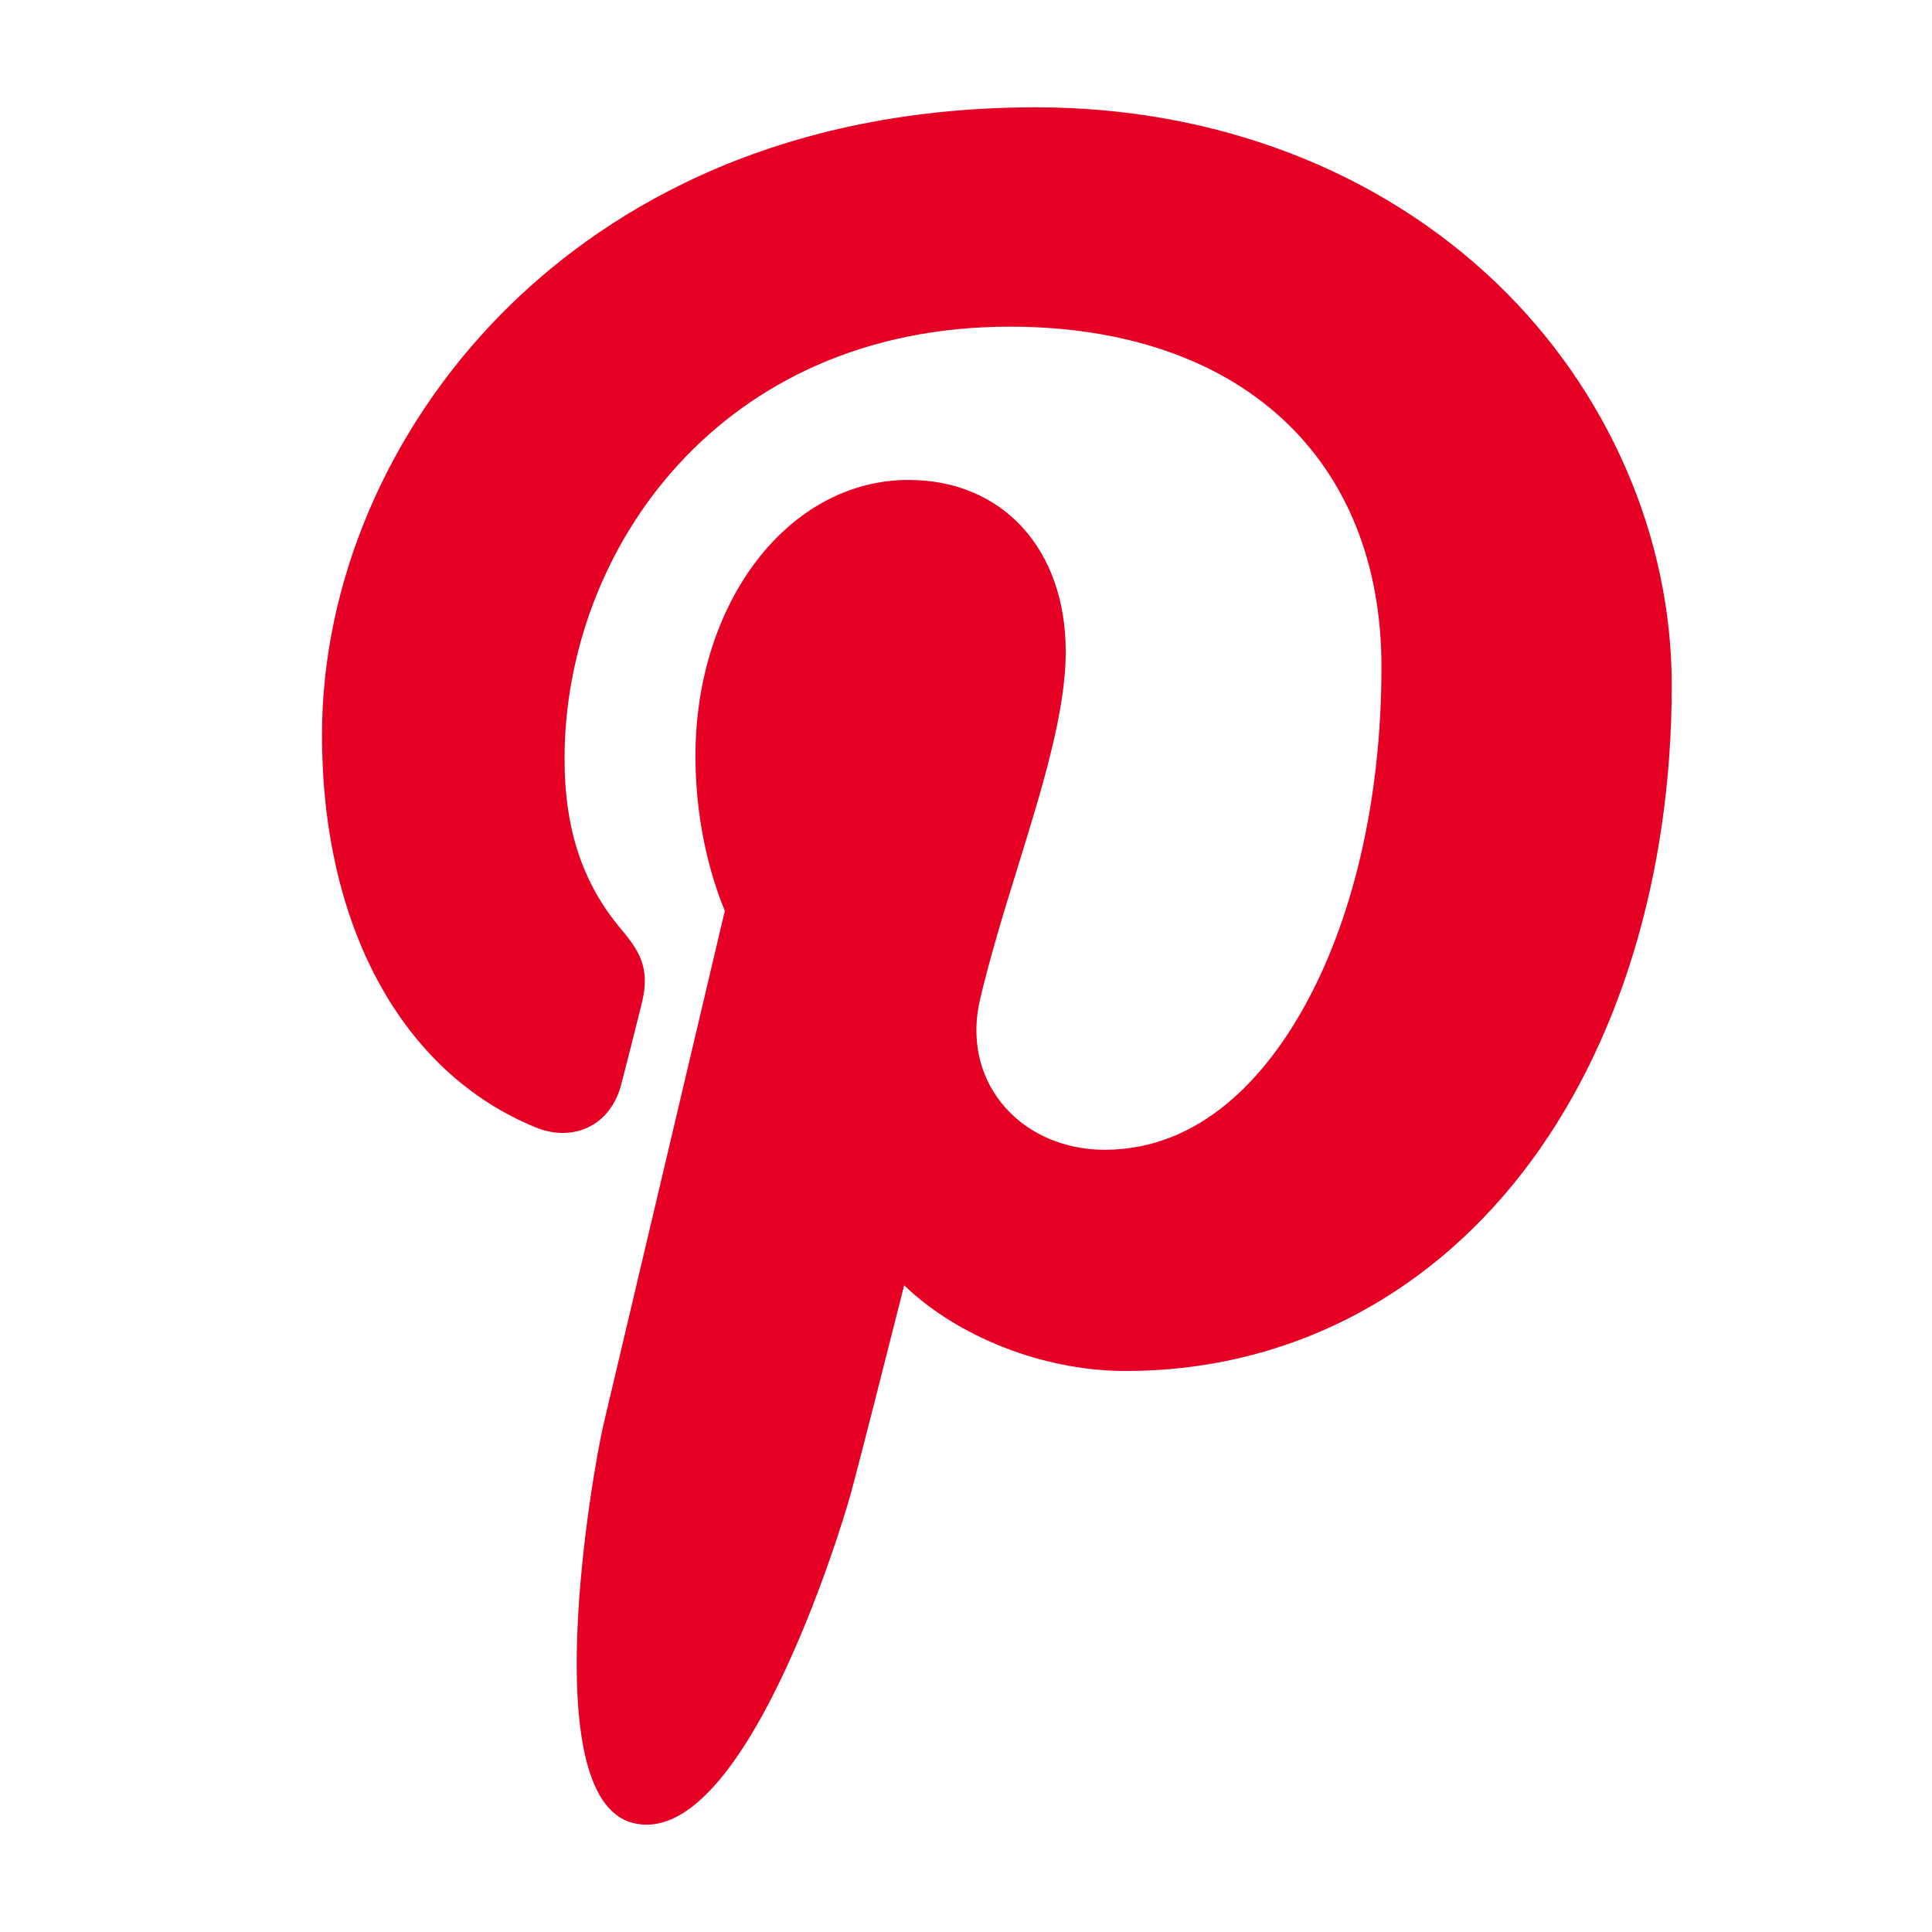 <?xml version="1.0" encoding="UTF-8"?>
<svg xmlns="http://www.w3.org/2000/svg" width="24" height="24" viewBox="0 0 24 24" fill="none">
  <path d="M18.593 3.519C17.124 2.11 15.092 1.333 12.87 1.333C9.477 1.333 7.39 2.724 6.236 3.891C4.815 5.329 4 7.239 4 9.13C4 11.505 4.993 13.328 6.657 14.006C6.768 14.051 6.881 14.074 6.991 14.074C7.342 14.074 7.62 13.845 7.716 13.476C7.772 13.265 7.902 12.744 7.959 12.518C8.08 12.071 7.982 11.856 7.718 11.545C7.237 10.975 7.013 10.302 7.013 9.426C7.013 6.824 8.951 4.058 12.542 4.058C15.391 4.058 17.161 5.678 17.161 8.285C17.161 9.93 16.807 11.454 16.163 12.575C15.716 13.354 14.93 14.283 13.722 14.283C13.2 14.283 12.731 14.069 12.435 13.695C12.156 13.341 12.063 12.885 12.176 12.409C12.303 11.871 12.476 11.31 12.644 10.768C12.95 9.778 13.239 8.843 13.239 8.096C13.239 6.82 12.454 5.962 11.286 5.962C9.802 5.962 8.639 7.47 8.639 9.394C8.639 10.338 8.89 11.043 9.004 11.314C8.817 12.106 7.706 16.816 7.495 17.704C7.373 18.222 6.639 22.316 7.854 22.643C9.219 23.01 10.44 19.022 10.564 18.571C10.665 18.205 11.017 16.819 11.232 15.967C11.892 16.602 12.953 17.031 13.985 17.031C15.932 17.031 17.682 16.155 18.914 14.565C20.109 13.023 20.767 10.873 20.767 8.512C20.767 6.666 19.975 4.846 18.593 3.519Z" fill="#E60023"></path>
</svg>
